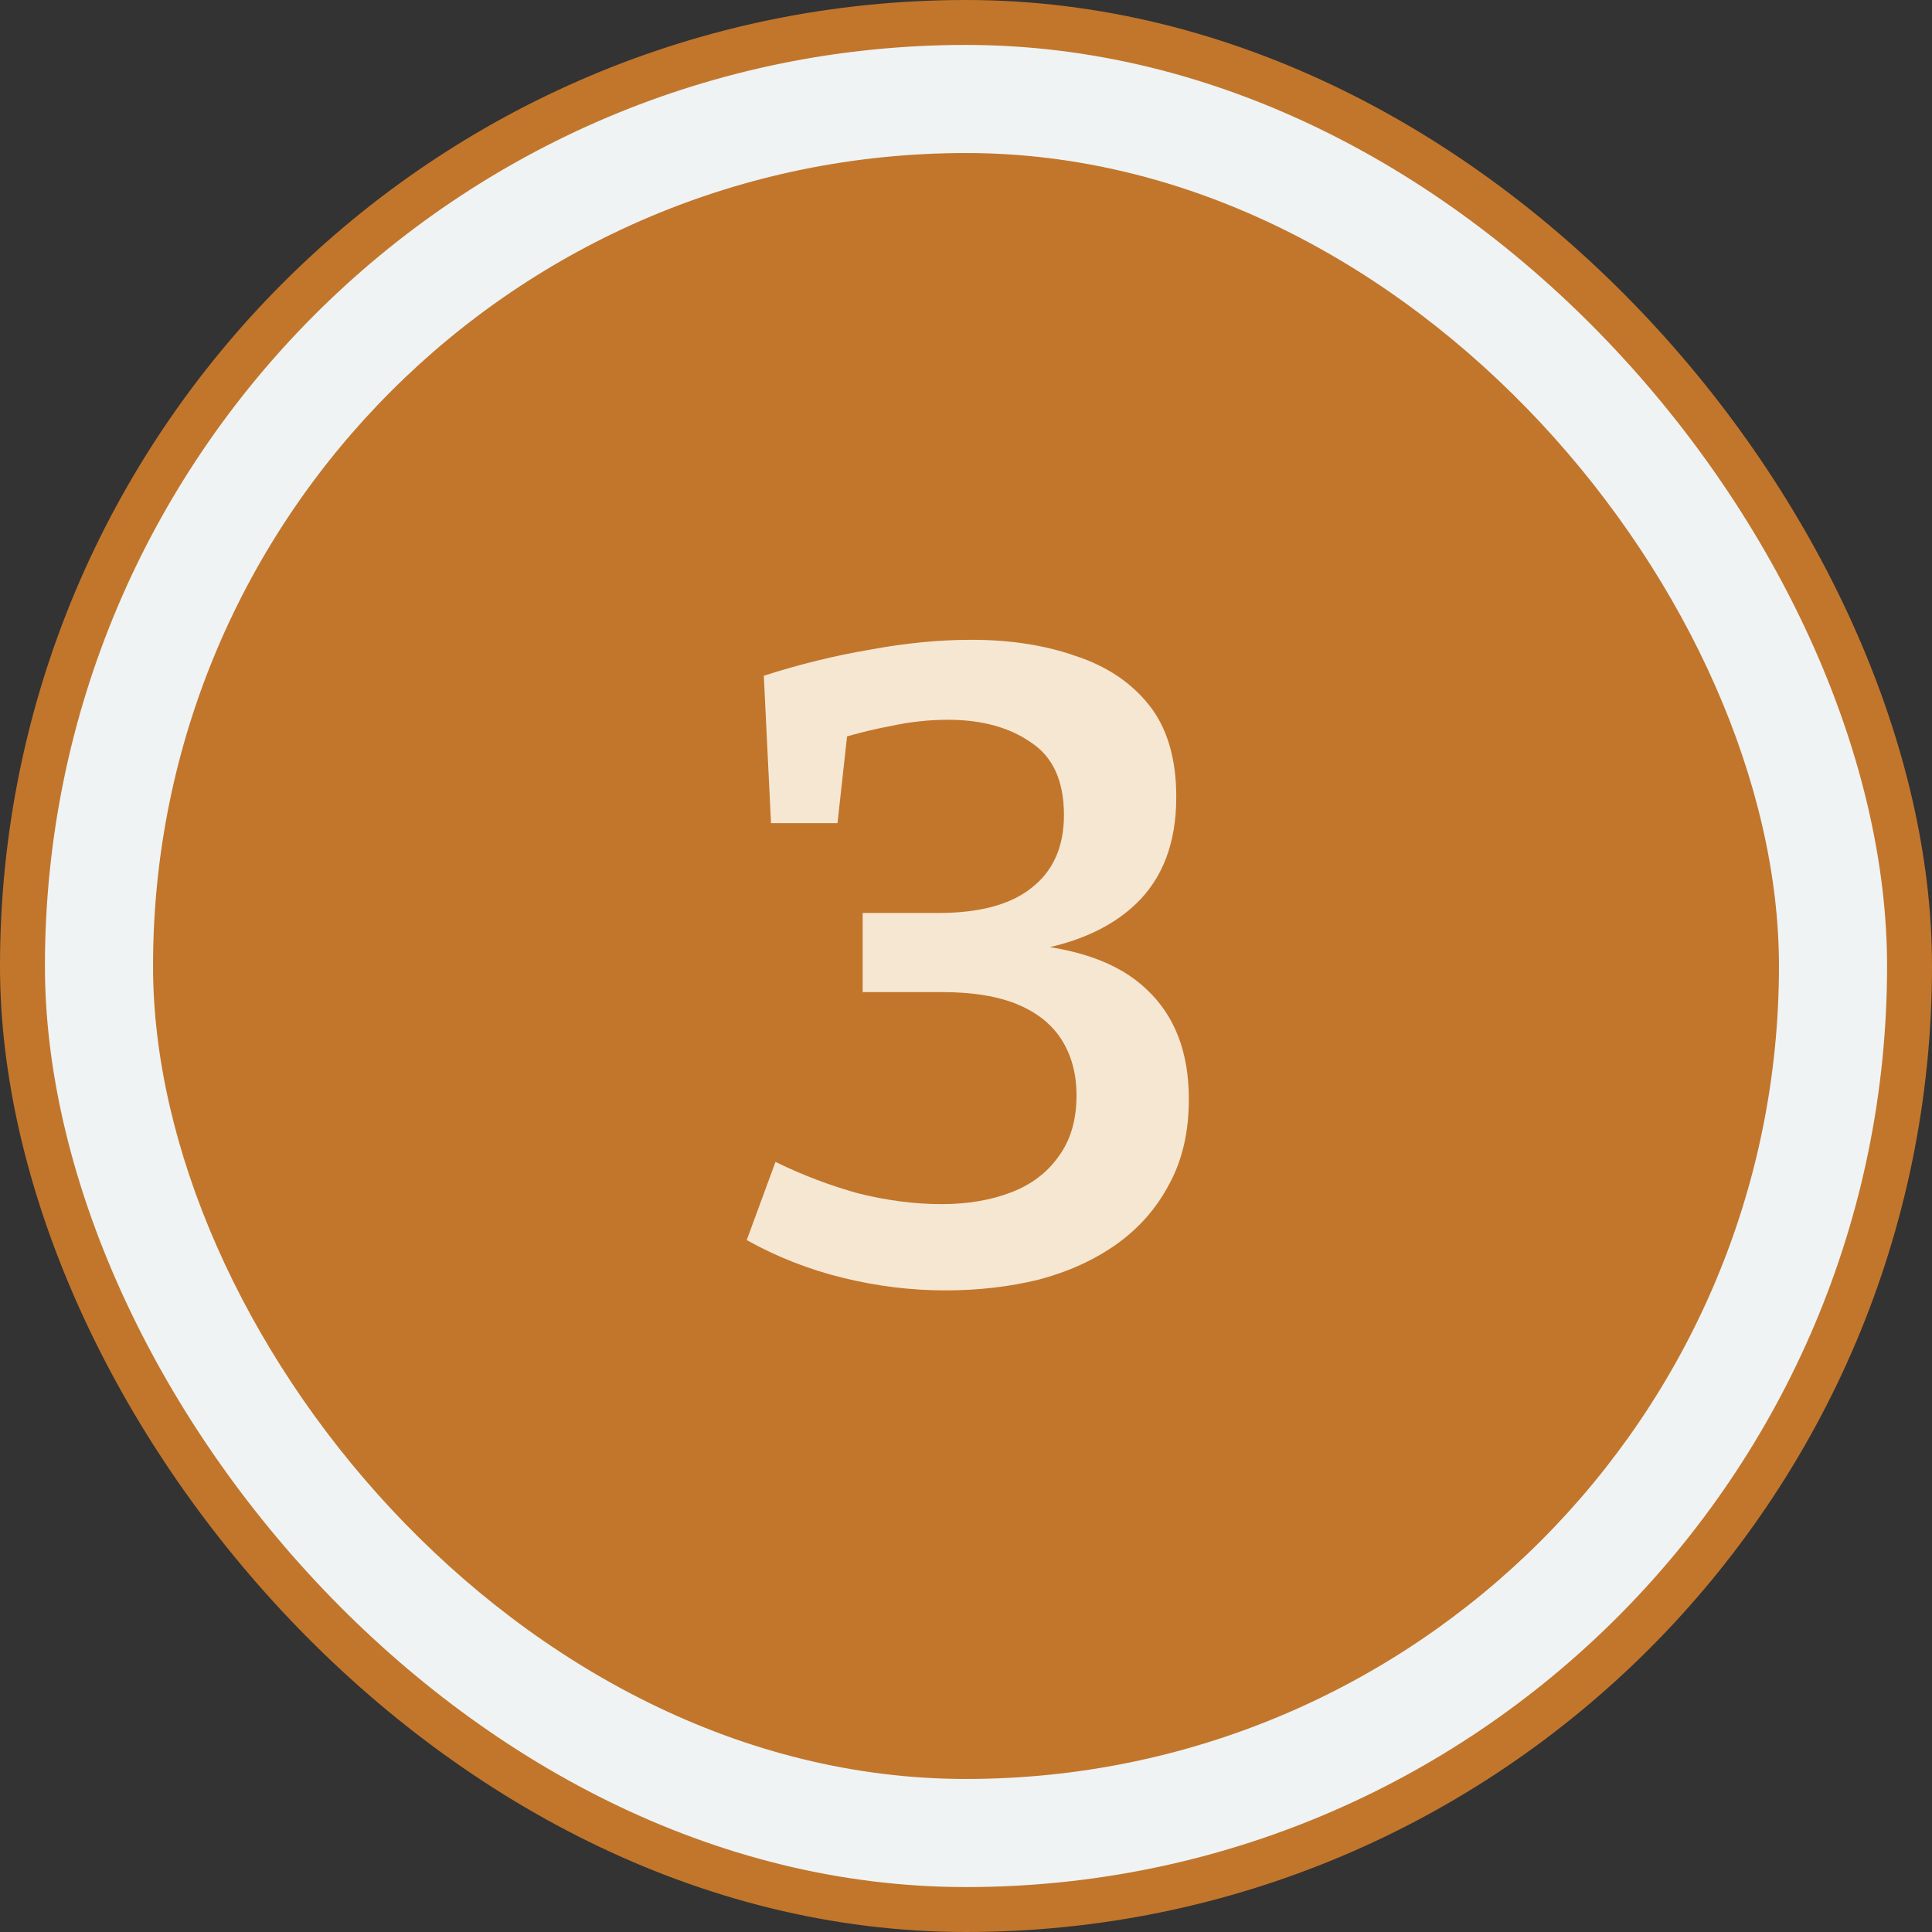 <?xml version="1.0" encoding="UTF-8"?> <svg xmlns="http://www.w3.org/2000/svg" width="86" height="86" viewBox="0 0 86 86" fill="none"><rect x="0" y="0" width="86" height="86" fill="#333333" stroke="none"/> <rect x="1" y="1" width="84" height="84" rx="42" fill="#EFF3F4" stroke="#C2762B" stroke-width="2"></rect> <rect x="6.812" y="6.812" width="72.376" height="72.376" rx="36.188" fill="#C2762B"></rect> <path d="M42.08 57.44C40.56 57.44 39.04 57.253 37.52 56.88C36 56.507 34.573 55.947 33.24 55.2L34.52 51.72C35.72 52.307 36.947 52.773 38.2 53.12C39.48 53.44 40.72 53.6 41.92 53.6C43.067 53.6 44.093 53.427 45 53.08C45.907 52.733 46.613 52.2 47.12 51.48C47.653 50.76 47.92 49.853 47.92 48.76C47.92 47.827 47.707 47.013 47.28 46.32C46.853 45.627 46.2 45.093 45.32 44.72C44.44 44.347 43.293 44.16 41.88 44.16H38.4V40.64H41.76C43.6 40.64 44.987 40.267 45.92 39.52C46.88 38.773 47.36 37.693 47.36 36.28C47.36 34.76 46.867 33.68 45.88 33.04C44.92 32.373 43.693 32.04 42.2 32.04C41.347 32.04 40.493 32.133 39.64 32.32C38.787 32.48 37.947 32.693 37.12 32.96L37.76 32.28L37.28 36.64H34.32L34 30.08C35.573 29.573 37.147 29.187 38.72 28.92C40.293 28.627 41.8 28.48 43.24 28.48C44.973 28.48 46.52 28.72 47.88 29.2C49.267 29.653 50.36 30.387 51.16 31.4C51.96 32.413 52.36 33.773 52.36 35.48C52.36 37.507 51.76 39.093 50.56 40.24C49.36 41.387 47.64 42.107 45.4 42.4L45.24 42C47.853 42.16 49.787 42.84 51.04 44.04C52.293 45.213 52.92 46.84 52.92 48.92C52.92 50.387 52.627 51.653 52.04 52.72C51.48 53.787 50.693 54.68 49.68 55.4C48.693 56.093 47.547 56.613 46.24 56.96C44.933 57.28 43.547 57.44 42.08 57.44Z" fill="#F6E7D3"></path> </svg> 